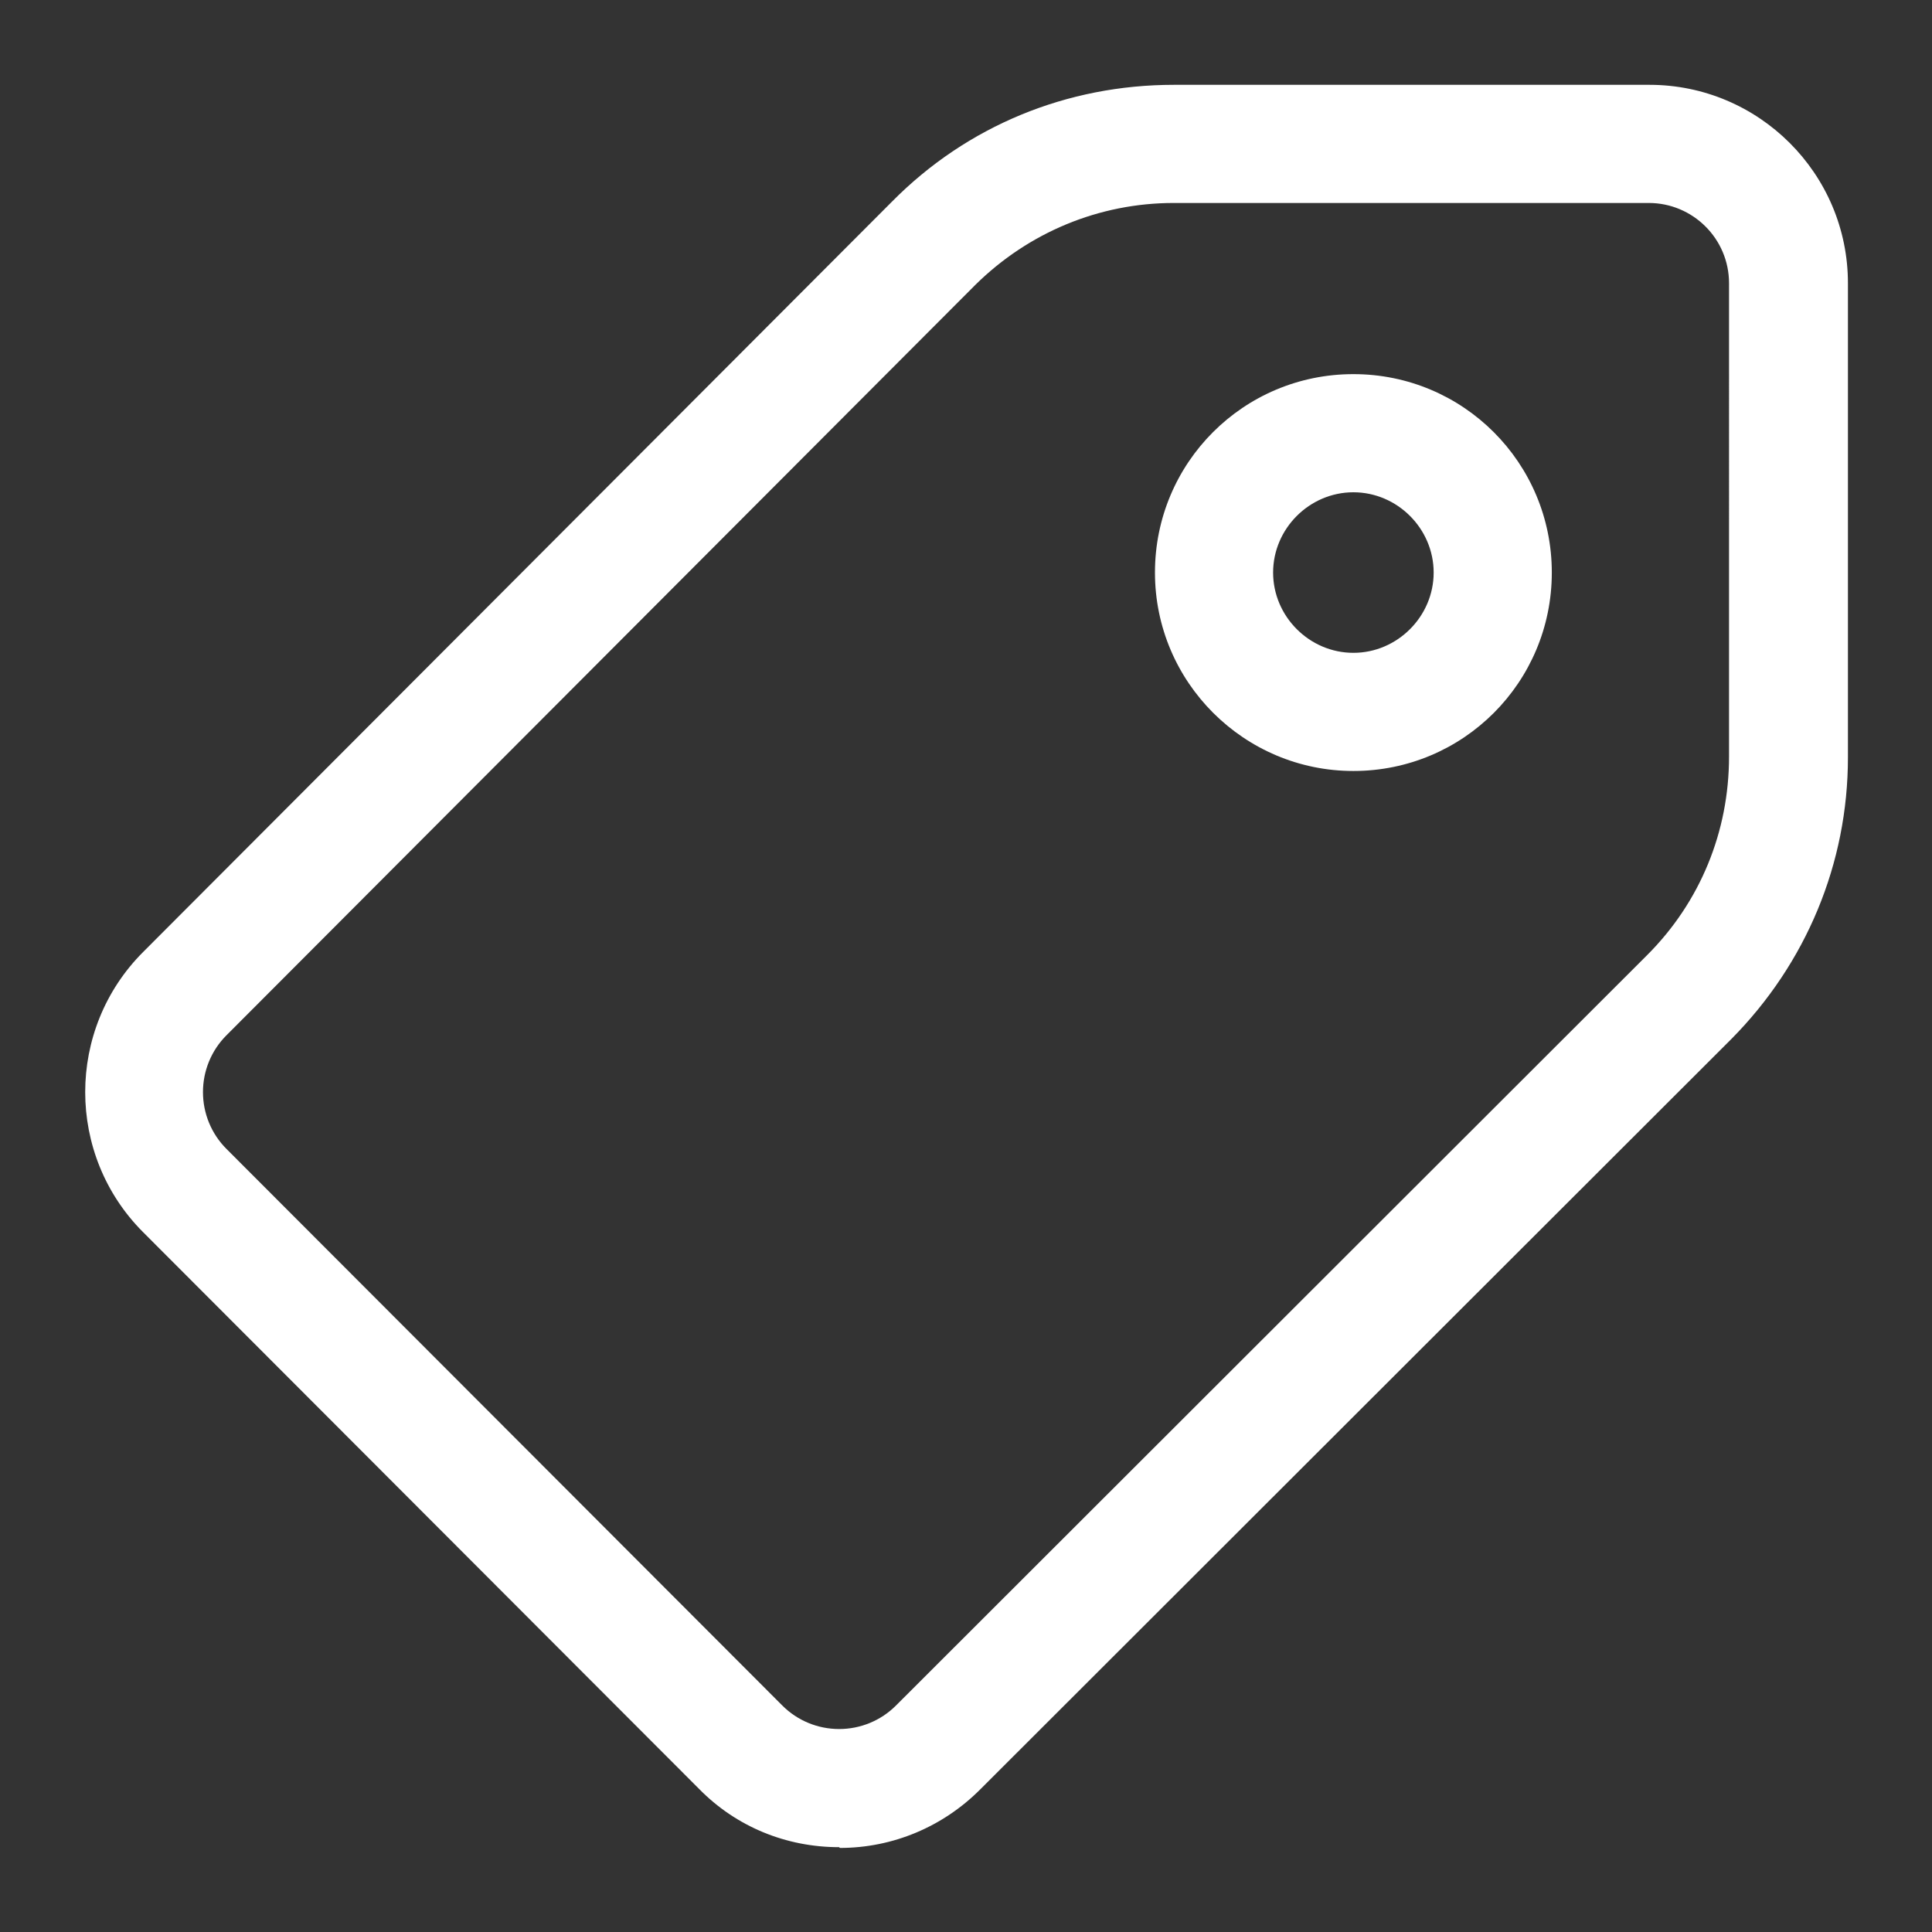 <?xml version="1.0" encoding="UTF-8"?><svg id="Layer_1" xmlns="http://www.w3.org/2000/svg" viewBox="0 0 25.51 25.51"><rect x="0" y="0" width="25.51" height="25.51" fill="#333333" stroke="none"/><defs><style>.cls-1{fill:#fff;stroke-width:0px;}</style></defs><path class="cls-1" d="m11.08,24.39c-.7,0-1.36-.27-1.85-.77l-7.34-7.35c-1.02-1.02-1.02-2.68,0-3.7L11.78,2.66c.99-1,2.31-1.54,3.72-1.54h6.28c1.44,0,2.62,1.17,2.62,2.62v6.26c0,1.4-.55,2.72-1.54,3.72l-9.92,9.91c-.49.49-1.15.77-1.85.77h0ZM15.5,2.68c-.99,0-1.92.39-2.62,1.08L2.99,13.67c-.2.2-.31.47-.31.75s.11.55.31.75l7.34,7.35c.2.2.47.31.75.31s.55-.11.75-.31l9.92-9.91c.7-.7,1.08-1.63,1.08-2.62V3.74c0-.59-.48-1.06-1.06-1.06h-6.28Zm2.37,7.5c-1.44,0-2.62-1.17-2.62-2.62s1.17-2.62,2.62-2.62,2.62,1.17,2.62,2.62-1.17,2.62-2.62,2.62Zm0-3.68c-.58,0-1.06.48-1.06,1.06s.48,1.06,1.06,1.06,1.06-.48,1.06-1.06-.48-1.06-1.06-1.06Z"/></svg>